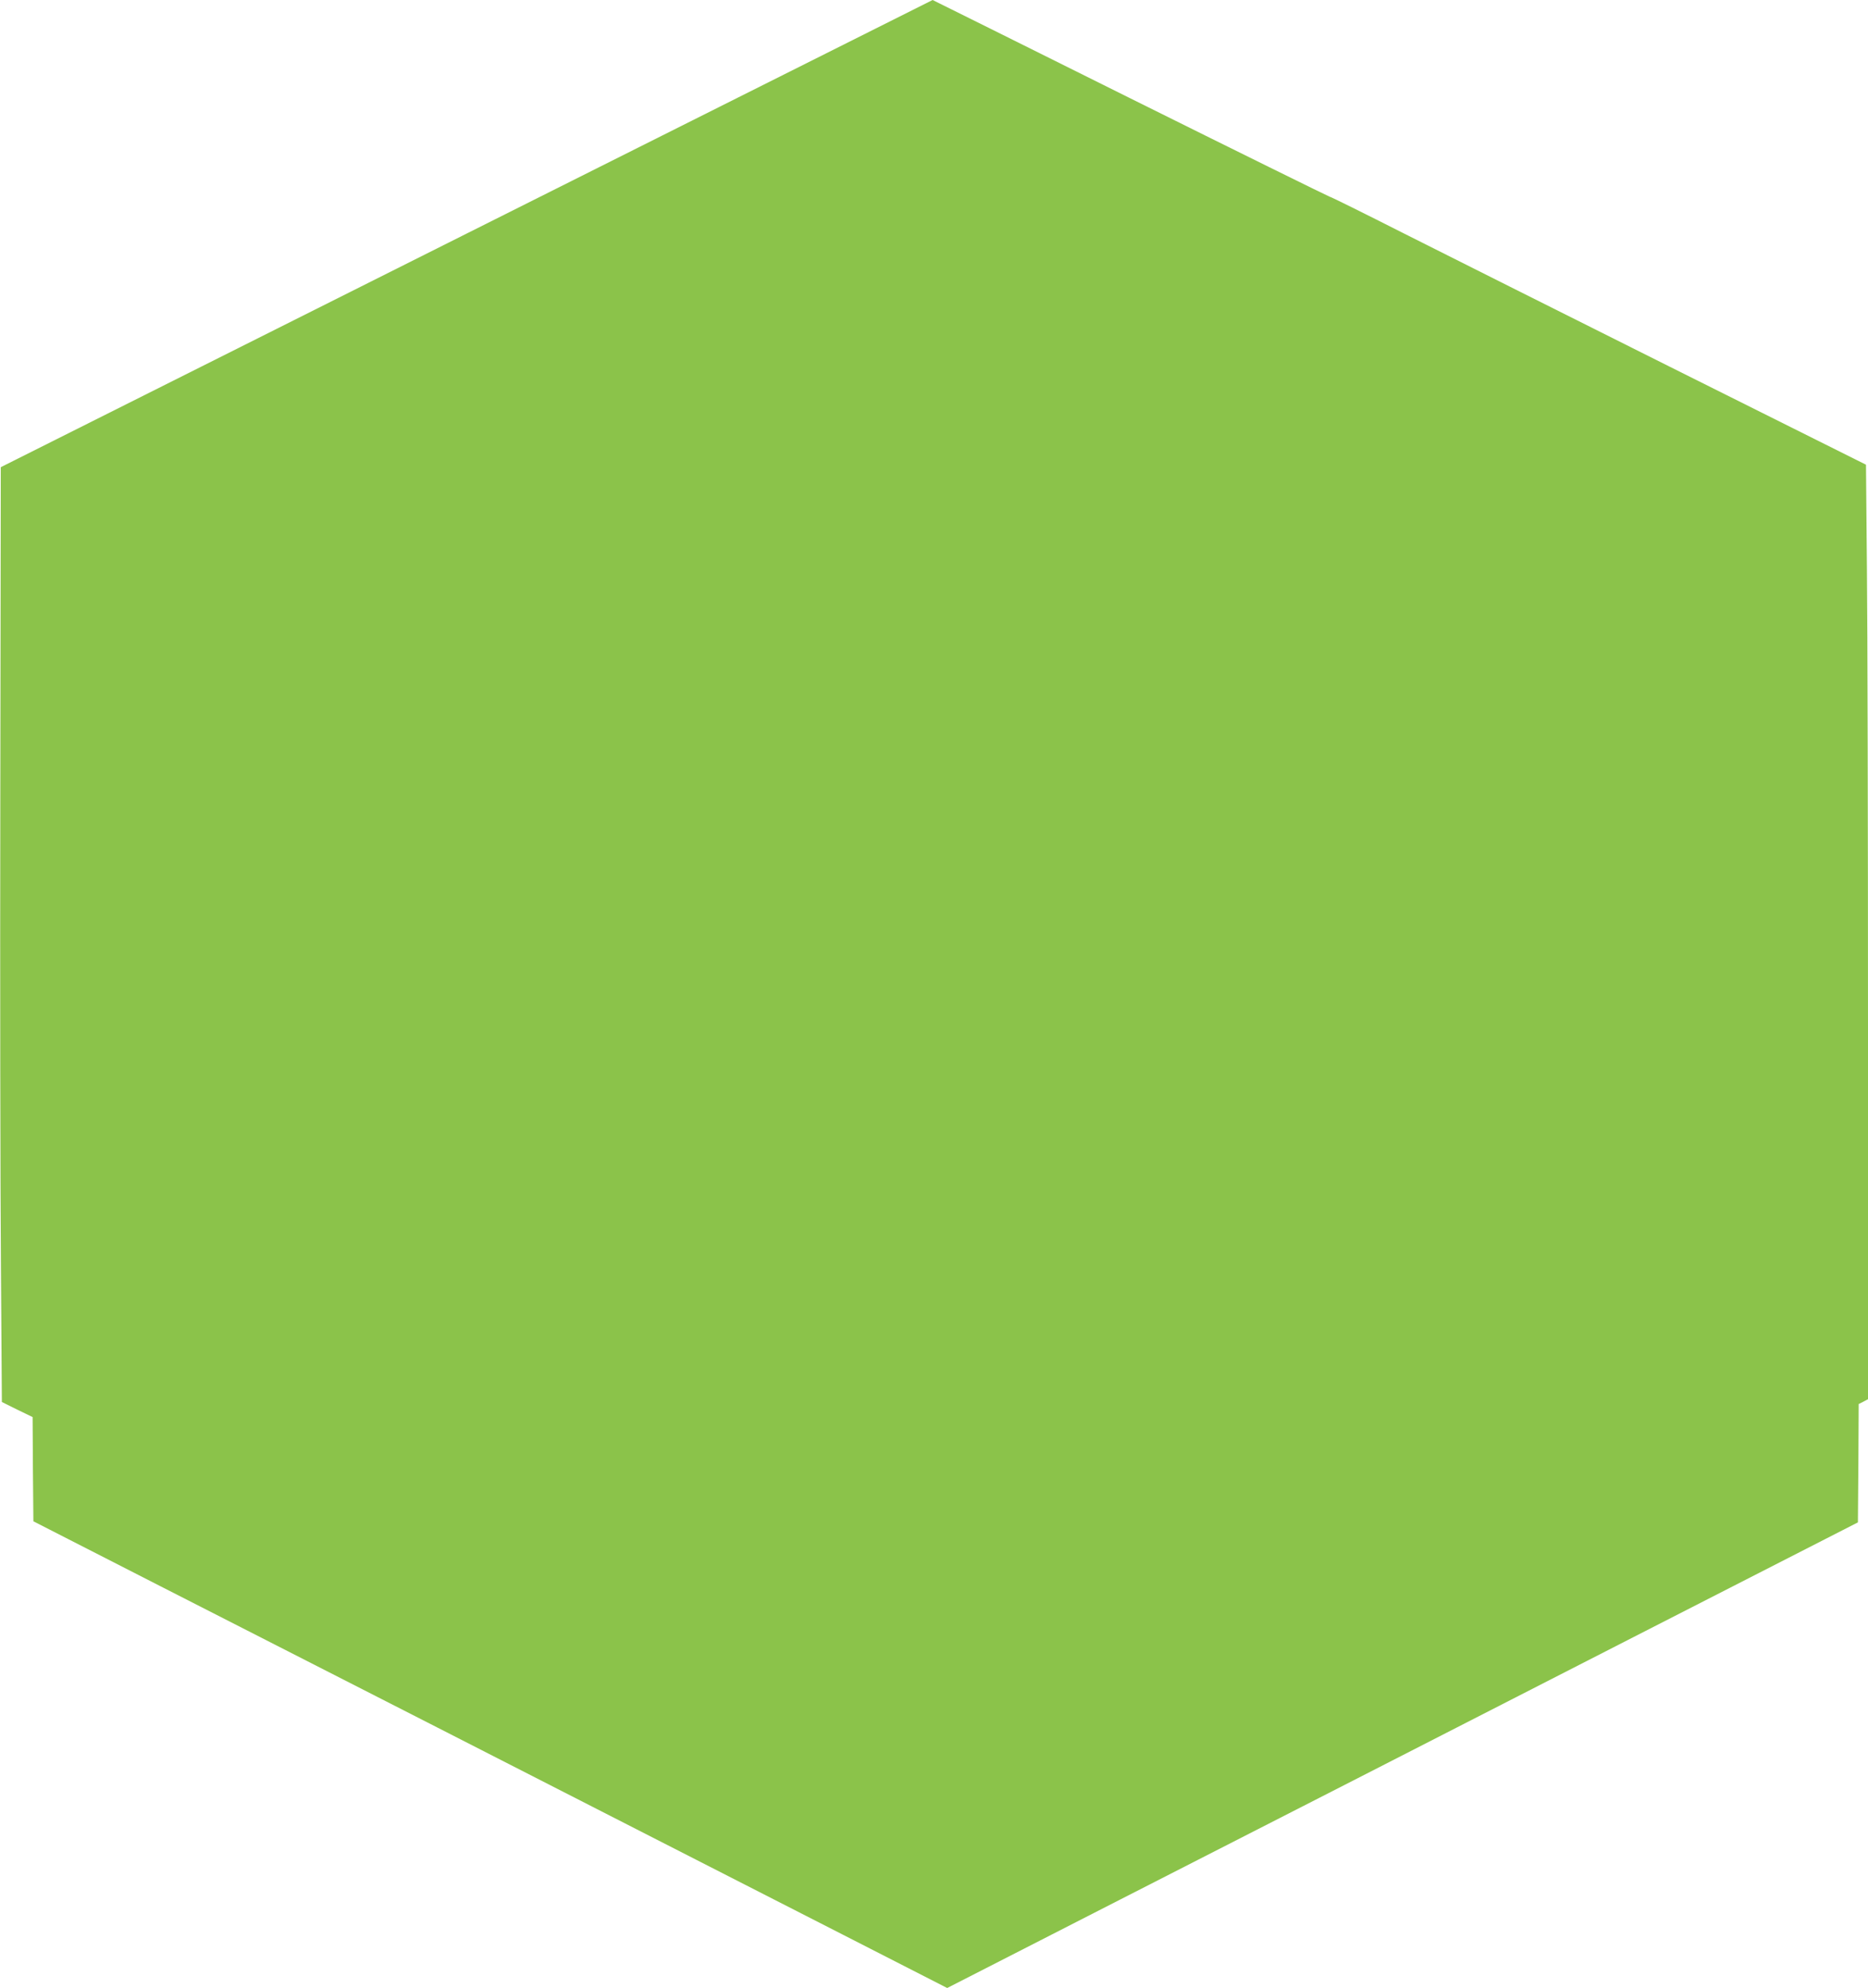 <?xml version="1.0" standalone="no"?>
<!DOCTYPE svg PUBLIC "-//W3C//DTD SVG 20010904//EN"
 "http://www.w3.org/TR/2001/REC-SVG-20010904/DTD/svg10.dtd">
<svg version="1.0" xmlns="http://www.w3.org/2000/svg"
 width="1203pt" height="1280pt" viewBox="0 0 1203 1280"
 preserveAspectRatio="xMidYMid meet">
<g transform="translate(0,1280) scale(0.1,-0.1)"
fill="#8bc34a" stroke="none">
<path d="M3005 11296 l-3000 -1504 -3 -2128 c-2 -1171 0 -2525 4 -3010 l6
-881 99 -49 99 -48 2 -336 3 -335 225 -115 c124 -63 392 -200 595 -304 204
-104 1005 -513 1780 -908 776 -396 1527 -780 1670 -853 143 -73 565 -289 938
-479 l677 -346 1113 569 c611 312 1263 645 1447 739 184 94 1003 513 1820 931
l1485 759 3 381 2 381 30 15 30 16 0 2342 c0 1288 -3 2642 -7 3009 l-6 666
-1266 632 c-696 348 -1468 735 -1716 860 -247 125 -460 231 -473 234 -12 4
-593 290 -1289 636 -696 347 -1267 630 -1267 630 -1 0 -1351 -677 -3001 -1504z"/>
</g>
</svg>
